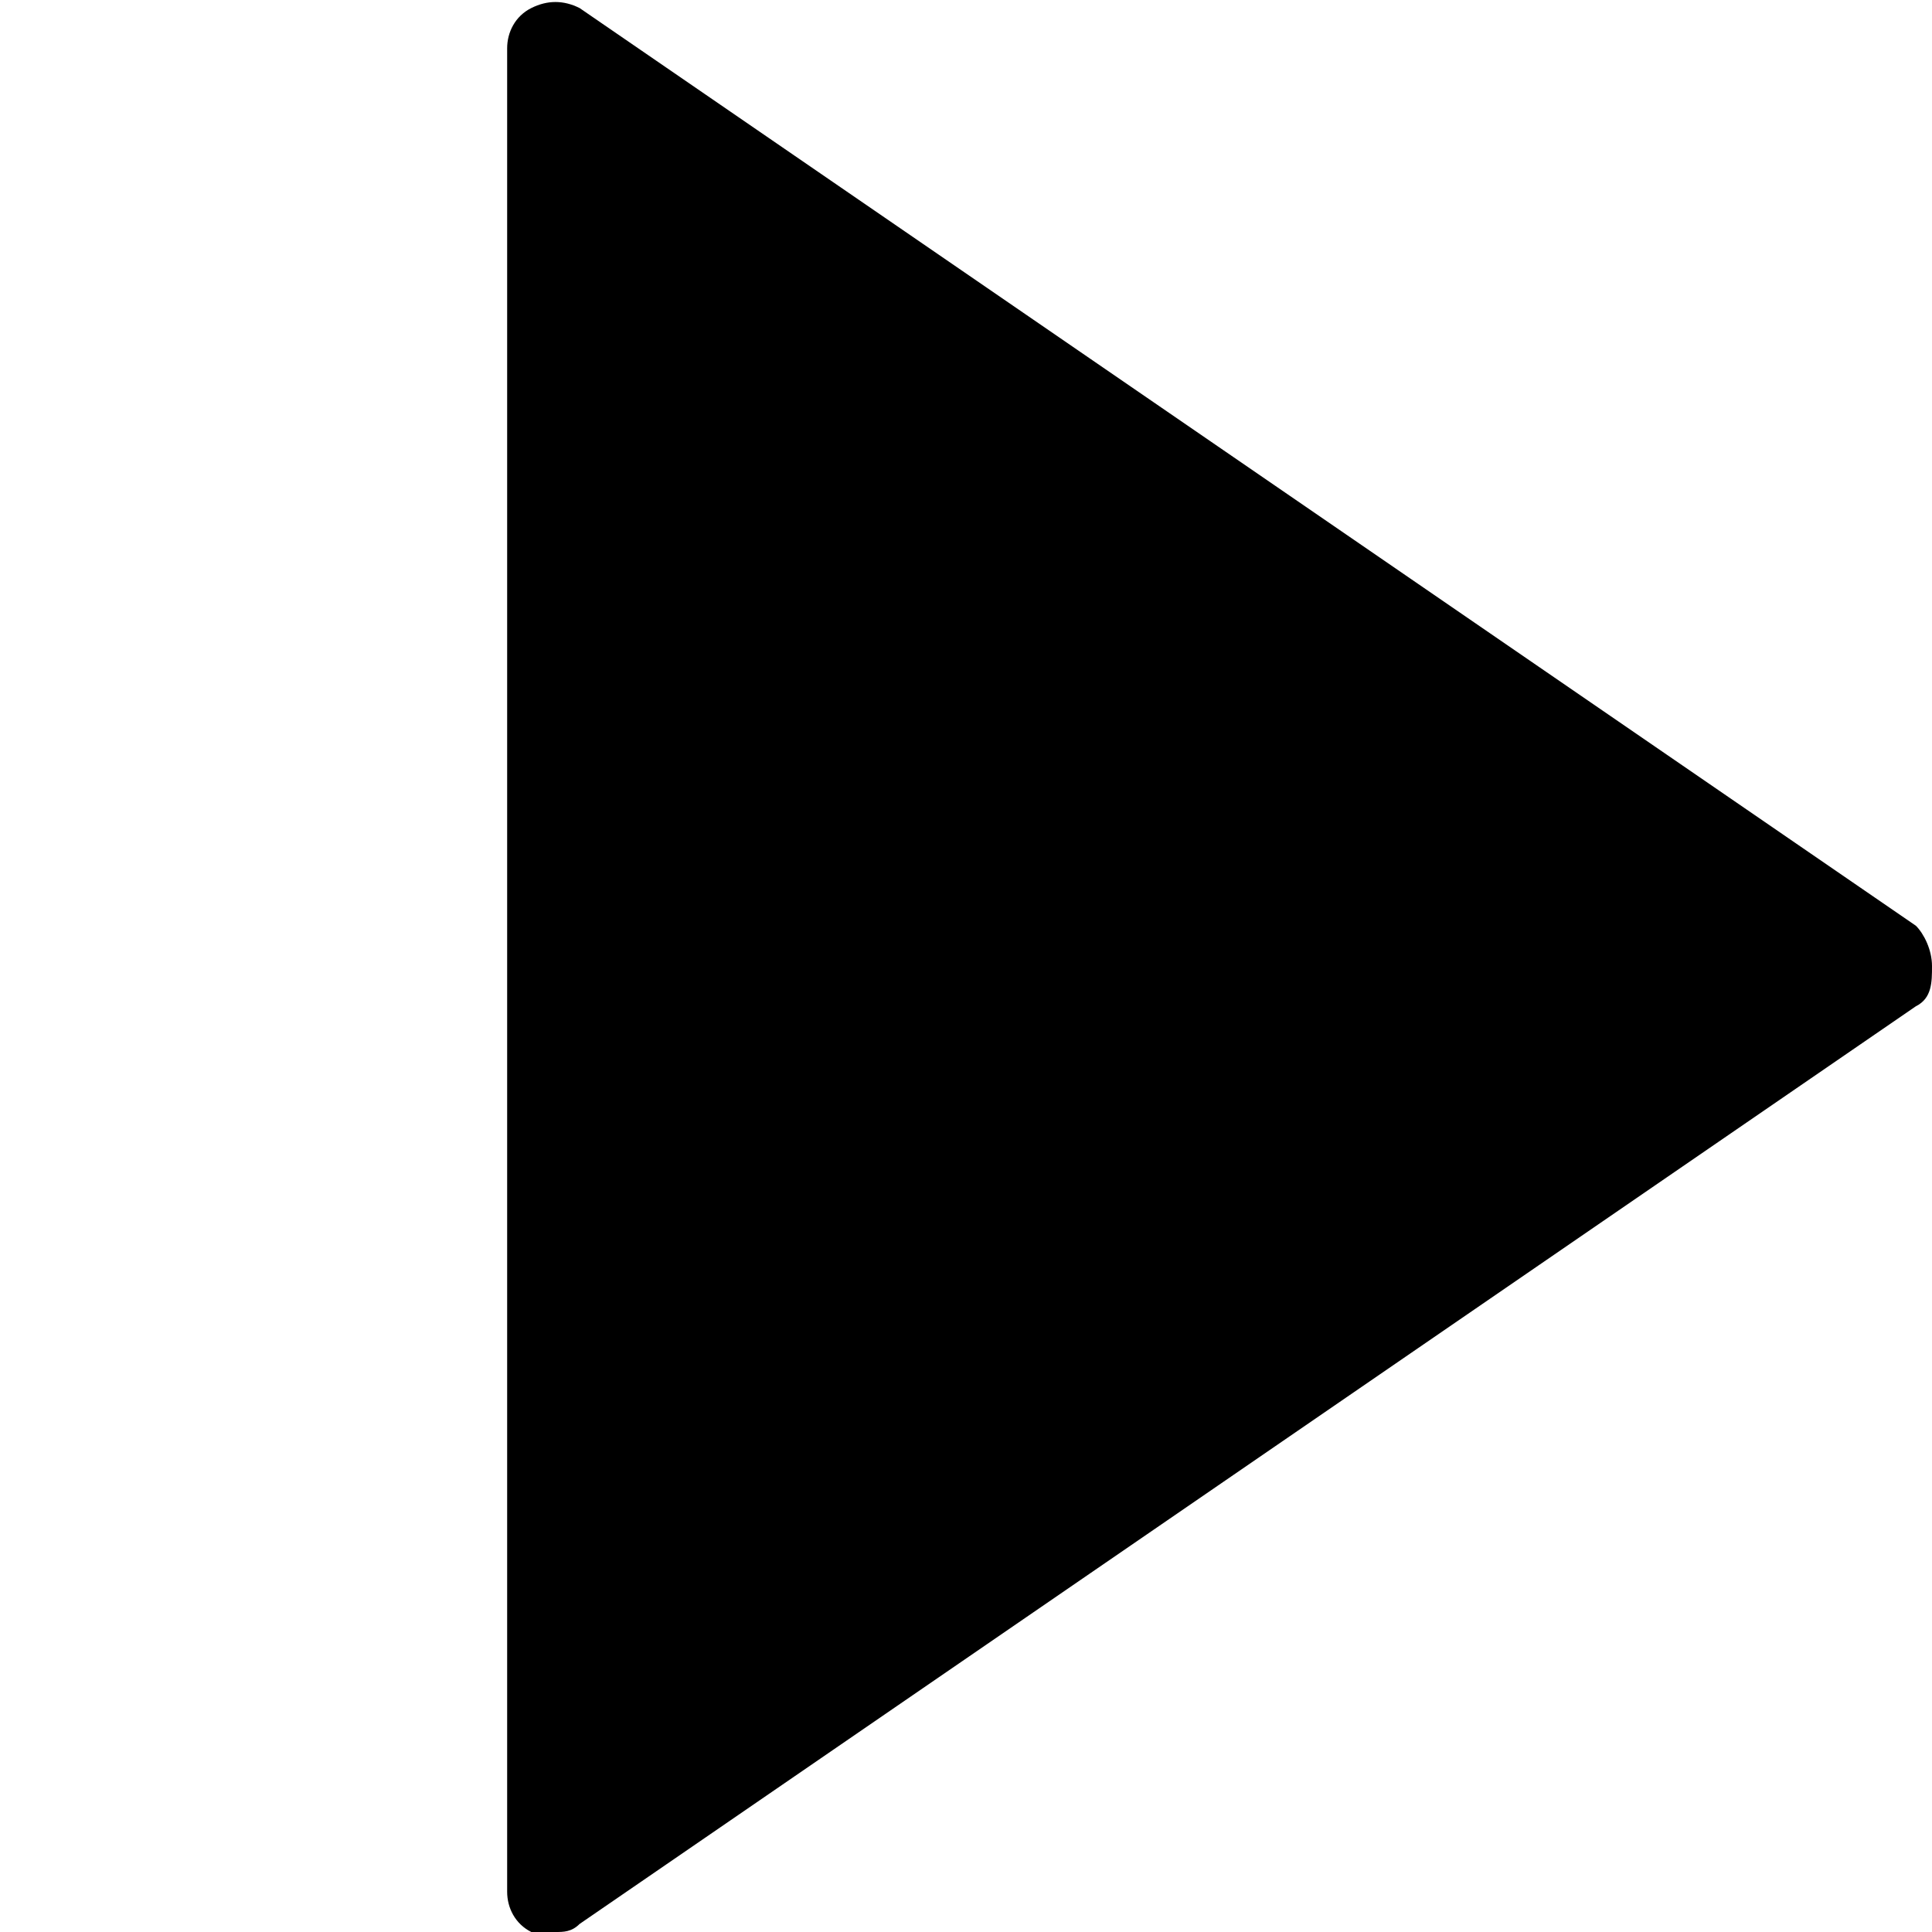<?xml version="1.0" encoding="utf-8"?>
<!-- Generator: Adobe Illustrator 23.0.3, SVG Export Plug-In . SVG Version: 6.00 Build 0)  -->
<svg version="1.1" id="Capa_1" xmlns="http://www.w3.org/2000/svg" xmlns:xlink="http://www.w3.org/1999/xlink" x="0px" y="0px"
	 viewBox="0 0 24 24" style="enable-background:new 0 0 24 24;" xml:space="preserve">
<g>
	<path d="M23.8,11.5L7.2,0.1C7,0,6.8,0,6.6,0.1C6.4,0.2,6.3,0.4,6.3,0.6v22.9c0,0.2,0.1,0.4,0.3,0.5C6.7,24,6.8,24,6.9,24
		c0.1,0,0.2,0,0.3-0.1l16.6-11.4c0.2-0.1,0.2-0.3,0.2-0.5C24,11.8,23.9,11.6,23.8,11.5z"/>
</g>
</svg>
